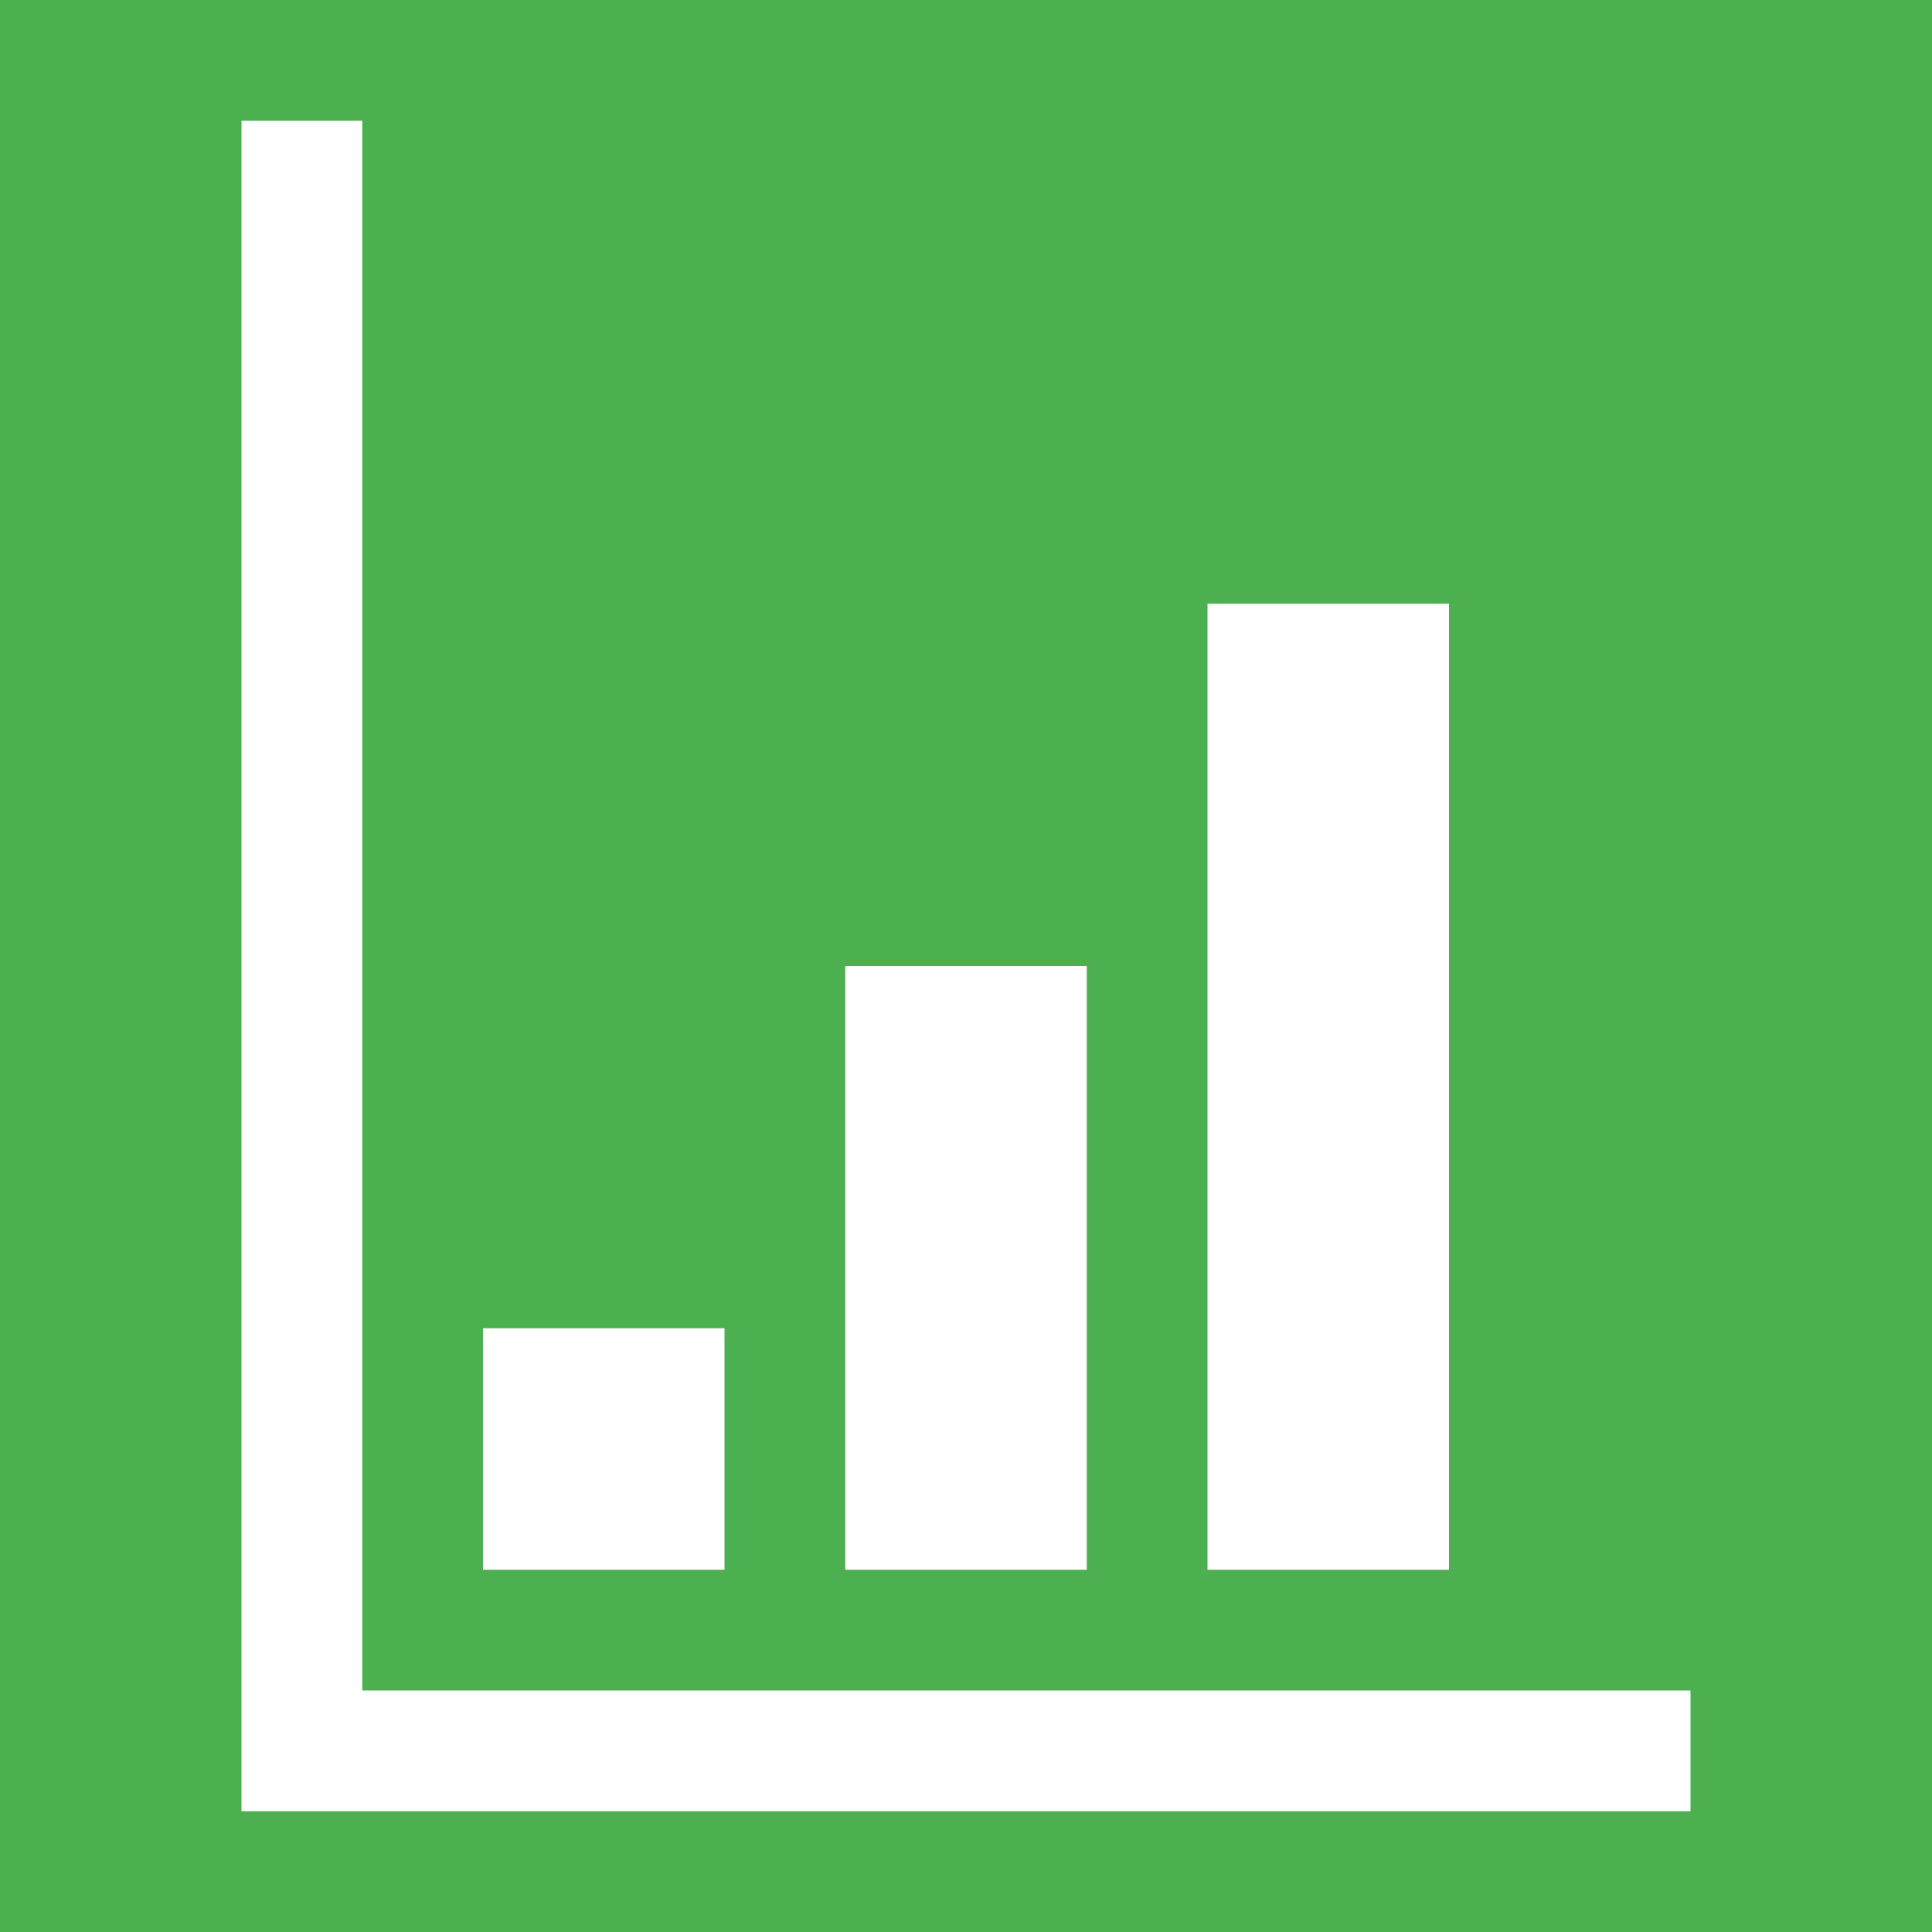 <svg xmlns="http://www.w3.org/2000/svg" viewBox="0 0 16 16">
  <rect width="16" height="16" fill="#4CAF50"/>
  <path d="M2 14h12v1H2zM2 1h1v13H2zM4 11h2v2H4zM7 8h2v5H7zM10 5h2v8h-2z" fill="#FFFFFF"/>
</svg>